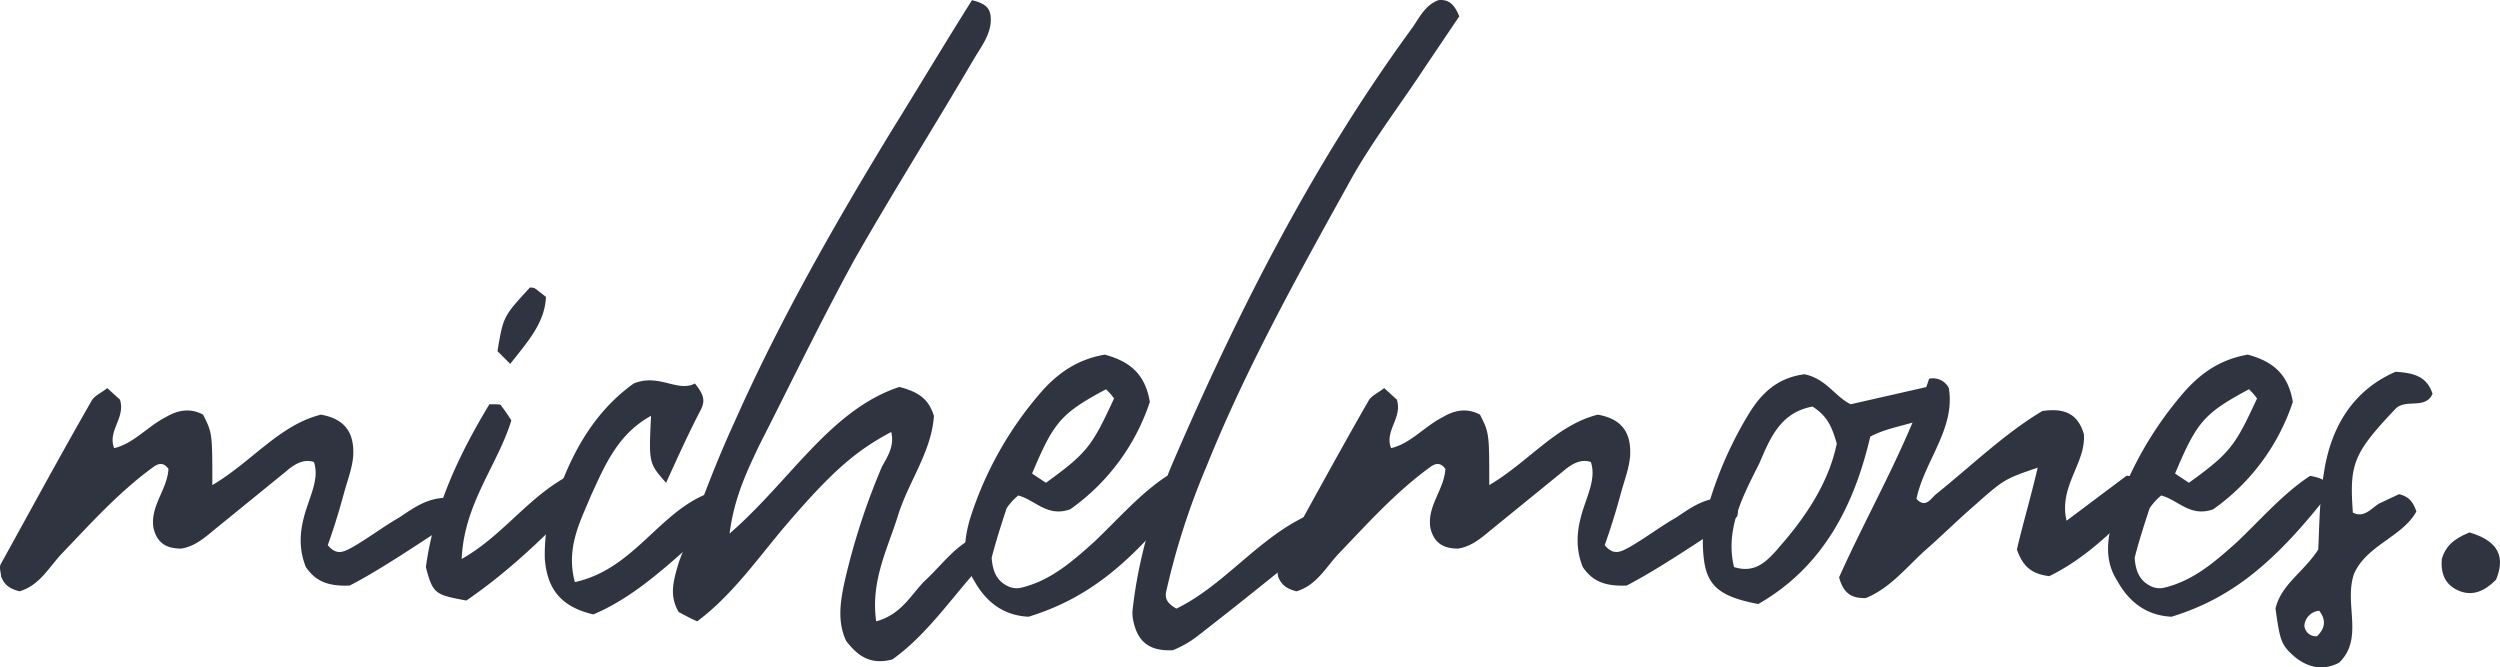 <svg xmlns="http://www.w3.org/2000/svg" viewBox="0 0 649.57 173.42"><defs><style>.cls-1{fill:#303440;}</style></defs><title>logo-michelmones</title><g id="Laag_2" data-name="Laag 2"><g id="Laag_1-2" data-name="Laag 1"><path class="cls-1" d="M.27,149.74c0-.9-.6-2.4,0-3.3,7.8-14.1,15.6-28.5,23.7-42.6.9-1.2,2.4-1.8,3.9-3l3.3,3c1.5,4.8-3.3,8.1-1.5,12.6,5.1-1.2,8.7-5.7,13.5-8.1,3-1.8,6.3-2.4,9.6-.6,2.4,4.8,2.4,4.8,2.4,18.3,10.2-6,17.4-15.6,28.2-18.3,6.9,1.2,8.7,5.4,8.4,10.8-.3,3.3-1.5,6.3-2.4,9.6-1.2,4.5-2.7,9.3-4.2,13.5,2.4,3,4.5,1.5,6.3.6,4.2-2.4,8.1-5.4,12.3-7.8,3.6-2.4,7.2-5.1,12.3-5.1a41.76,41.76,0,0,1,3.9,1.8c-.3,1.2,0,2.7-.6,3.3-9.9,6.3-19.8,13.2-28.5,17.7-6.6.3-9.3-1.8-11.4-4.8-2.4-6-1.2-11.4.6-16.5,1.2-3.6,2.7-7.2,1.5-10.8-2.7-.9-5.1.6-7.2,2.4l-17.7,14.4c-3,2.4-5.7,5.1-9.6,5.7-3.9,0-6.3-1.5-7.2-5.4-.9-5.7,3.6-9.9,3.9-15.3-1.5-2.1-3-1.2-4.2-.3-9,6.6-16.2,14.7-23.7,22.5-3.3,3.6-5.7,8.1-10.8,9.6C2.67,153,1.17,152.14.27,149.74Z"/><path class="cls-1" d="M110.66,147.34c2.1-15.6,8.7-29.4,16.5-42.3,2.1,0,3,0,3,.3a43.89,43.89,0,0,1,2.7,3.9c-3.6,11.7-12.3,21.6-12.9,36,11.1-6.3,17.4-16.5,28.8-22.2,1.5,2.1,2.4,3.6,3.6,5.1-9.9,10.5-19.8,20.1-31.2,27.9C113.36,154.54,112.46,154.54,110.66,147.34Zm18.6-56.1c1.5-9,1.5-9,8.4-16.5a2.25,2.25,0,0,1,1.5.3l2.7,2.1c-.3,6.6-4.5,11.4-9.3,17.4Z"/><path class="cls-1" d="M141.56,145.24a46.45,46.45,0,0,1,.3-6.6c3.9-15.6,10.2-30,22.8-39,6.6-2.7,11.4,2.4,15.9,0,2.4,3,2.7,4.5,1.5,6.9-3,5.7-5.7,11.7-9,18.9-4.5-5.1-4.5-5.1-3.9-17.4-8.7,4.8-12,12.9-15.6,20.7-2.7,6.6-6.6,13.5-4.2,22.5,15.3-3.3,21.9-18.3,34.8-23.1,2.7.6,4.2,1.8,4.8,5.4-11.4,9-21.3,20.4-34.8,26.1C145.16,157.54,142.16,152.44,141.56,145.24Z"/><path class="cls-1" d="M219.86,166.54c-2.4-5.1-1.5-10.5-.3-15.9a177.05,177.05,0,0,1,9.6-29.4c1.5-2.7,3.3-5.4,2.4-9-9,4.8-15,9.9-26.4,23.1-7.8,9-14.4,18.9-24,26.1-2.1-.9-3.6-1.8-4.8-2.4-2.7-4.5-1.2-8.7,0-12.9,4.5-12,9-24.6,14.4-36.3,11.7-26.4,26.1-51.6,41.1-76.2,6.9-11.1,13.5-22.2,20.7-33.6,3.6.9,4.5,2.1,4.8,3.9.6,4.5-2.4,8.1-4.5,11.7-10.2,17.4-21,34.5-30.9,51.9-8.7,15.9-16.5,32.1-24.6,48-3.3,6.9-6.6,13.8-7.8,23.1,15.9-13.8,26.1-32.1,44.1-38.1,6,1.5,7.8,3.9,9,7.5-.6,9.3-6.6,17.1-9.3,25.8s-7.2,17.1-5.7,27.6c6.6-1.8,9-6.9,12.6-10.5,3.9-3.6,7.2-8.1,11.4-10.5,2.7,0,3.9.9,4.8,2.7-.3.6,0,2.1-.6,2.7-8.1,8.7-14.7,18.9-24,25.5C226.16,172.84,222.86,170.44,219.86,166.54Z"/><path class="cls-1" d="M253.16,150.94c-3.3-5.1-2.7-10.5-1.2-15.9a92.9,92.9,0,0,1,19.2-33.9c4.2-4.5,9-7.8,15.9-9,6.6,1.8,10.5,5.1,11.7,12.3a55.48,55.48,0,0,1-20.7,27.9c-6,2.1-9-2.4-13.5-3.6a15.72,15.72,0,0,0-3,3.3c-1.5,4.5-3,9.3-3.9,12.9.3,4.2,1.8,6.3,4.5,7.5a5.19,5.19,0,0,0,3,.3c7.8-1.8,13.5-6.9,19.2-12,6.3-6,12-12.6,18.9-17.1,3.3.6,4.8,1.5,5.4,3.9-14.4,18.6-25.8,27.9-41.4,32.7C260.66,159.94,256.16,156.34,253.16,150.94Zm36.3-47.4a15,15,0,0,0-2.1-2.4c-11.7,6.3-13.5,8.4-19.2,21.9l3.6,2.4C282.56,117.64,283.76,115.84,289.46,103.54Z"/><path class="cls-1" d="M294.56,161.74a9.89,9.89,0,0,1-.31-3c1.5-13.8,5.41-26.7,10.81-39.3,17.1-39.6,36.59-77.7,62.1-112.5,1.8-2.7,3.3-5.7,6.6-6.9,2.7-.3,4.2,1.2,5.4,4.2l-8.7,12.9c-6.3,9.6-13.2,18.6-18.9,28.5-13.8,24.9-27.6,49.5-38.1,75.6a188.4,188.4,0,0,0-10.5,32.7c-.3,1.8.6,3,2.7,4.2,12.3-6,21-18,33.6-24,2.1.6,3.6,1.2,4.2,3.3,0,.6,0,2.1-.6,2.4-10.5,8.7-21,17.1-31.8,25.5a27.55,27.55,0,0,1-6.31,3.6C298.75,169.24,295.75,166.84,294.56,161.74Z"/><path class="cls-1" d="M332.05,149.74c0-.9-.6-2.4,0-3.3,7.8-14.1,15.6-28.5,23.7-42.6.9-1.2,2.4-1.8,3.9-3l3.3,3c1.5,4.8-3.3,8.1-1.5,12.6,5.1-1.2,8.7-5.7,13.5-8.1,3-1.8,6.3-2.4,9.6-.6,2.4,4.8,2.4,4.8,2.4,18.3,10.2-6,17.4-15.6,28.2-18.3,6.9,1.2,8.7,5.4,8.4,10.8-.3,3.3-1.5,6.3-2.4,9.6-1.2,4.5-2.7,9.3-4.2,13.5,2.4,3,4.5,1.5,6.3.6,4.2-2.4,8.1-5.4,12.31-7.8,3.59-2.4,7.19-5.1,12.29-5.1a40.61,40.61,0,0,1,3.9,1.8c-.3,1.2,0,2.7-.6,3.3-9.9,6.3-19.8,13.2-28.5,17.7-6.6.3-9.3-1.8-11.4-4.8-2.4-6-1.2-11.4.6-16.5,1.2-3.6,2.7-7.2,1.5-10.8-2.7-.9-5.1.6-7.2,2.4l-17.7,14.4c-3,2.4-5.7,5.1-9.6,5.7-3.9,0-6.3-1.5-7.2-5.4-.9-5.7,3.6-9.9,3.9-15.3-1.5-2.1-3-1.2-4.2-.3-9,6.6-16.2,14.7-23.7,22.5-3.3,3.6-5.7,8.1-10.8,9.6C334.45,153,333,152.14,332.05,149.74Z"/><path class="cls-1" d="M442.75,145.54a33.65,33.65,0,0,1,1.2-14.4,98.47,98.47,0,0,1,10.5-23.7c3.3-5.4,7.5-9.3,14.4-10.2,5.7,1.2,7.8,5.7,12,7.8l19.8-4.5c2.4,1.2,4.2,2.4,3,6-4.5,3.9-11.4,3.6-17.7,6.9-4.2,18-12.3,33.9-29.1,43.5C447.25,155.14,443.65,152.44,442.75,145.54Zm19.2-3c7.2-8.1,13.2-17.1,15.3-27.3-1.2-3.9-2.1-6.9-6.3-9.6-8.4,1.5-11.1,8.4-13.8,14.7-4.2,8.4-9,17.1-6.6,27C456.25,149.14,459.25,145.54,462,142.54Z"/><path class="cls-1" d="M477.85,150c7.5-16.8,17.4-33.6,23.4-51.6a4.63,4.63,0,0,1,5.1,2.4c1.8,10.5-6.3,18.9-8.4,28.8,2.4,2.7,3.9-.3,5.1-1.2,9.3-7.5,18-15.9,27.6-21.6,6-.9,9.3.9,10.8,6,.6,7.5-6.6,13.5-4.5,22.5l15.6-11.7c3.3.3,5.1.9,5.7,4.5-7.5,8.4-15.9,16.8-25.8,21.6-4.8-.6-6.9-2.7-8.4-6.9,1.5-6.6,3.6-13.5,5.4-21.3-8.7,3-8.7,3-16.5,9.9-4.5,3.9-8.7,8.1-13.2,12-4.8,4.5-9,9.6-15,12C481.45,155.44,479.05,154.54,477.85,150Z"/><path class="cls-1" d="M550.14,150.94c-3.3-5.1-2.7-10.5-1.2-15.9a92.9,92.9,0,0,1,19.2-33.9c4.2-4.5,9-7.8,15.9-9,6.6,1.8,10.5,5.1,11.7,12.3a55.48,55.48,0,0,1-20.7,27.9c-6,2.1-9-2.4-13.5-3.6a15.72,15.72,0,0,0-3,3.3c-1.5,4.5-3,9.3-3.9,12.9.3,4.2,1.8,6.3,4.5,7.5a5.19,5.19,0,0,0,3,.3c7.8-1.8,13.5-6.9,19.2-12,6.3-6,12-12.6,18.9-17.1,3.3.6,4.8,1.5,5.4,3.9-14.4,18.6-25.8,27.9-41.4,32.7C557.64,159.94,553.14,156.34,550.14,150.94Zm36.3-47.4a15,15,0,0,0-2.1-2.4c-11.7,6.3-13.5,8.4-19.2,21.9l3.6,2.4C579.54,117.64,580.74,115.84,586.44,103.54Z"/><path class="cls-1" d="M596.64,171c-3.9-3.3-4.2-4.2-5.4-12.9,1.5-6.3,7.2-9.3,11.1-15.3.3-6,.3-12.9,1.5-20.1,1.8-11.7,7.5-21.3,18.6-26.1,4.8.3,8.1,1.2,9.6,5.7-1.8,4.2-6.9,1.2-9.6,3.9-11.1,11.7-12,14.4-11.1,27,3,1.5,4.8-1.2,6.9-2.4l5.1-2.4c2.4.6,3.6,1.8,4.5,4.5-3.6,6.6-12.9,8.7-16.2,16.2-2.7,7.8,2.7,16.8-3.9,23.1C603.54,174.34,599.94,173.44,596.64,171Zm6-12.3a4.19,4.19,0,0,0-3.9,3.9,3,3,0,0,0,3.3,2.7C604.14,163.24,604.44,161.14,602.64,158.74Z"/><path class="cls-1" d="M634.44,145.24c.9-3,2.7-5.1,7.2-6.9,6,1.8,9.9,5.1,6.9,12.3-3,3-6,4.2-9.3,3C635.34,152.14,634.14,149.14,634.44,145.24Z"/></g></g></svg>